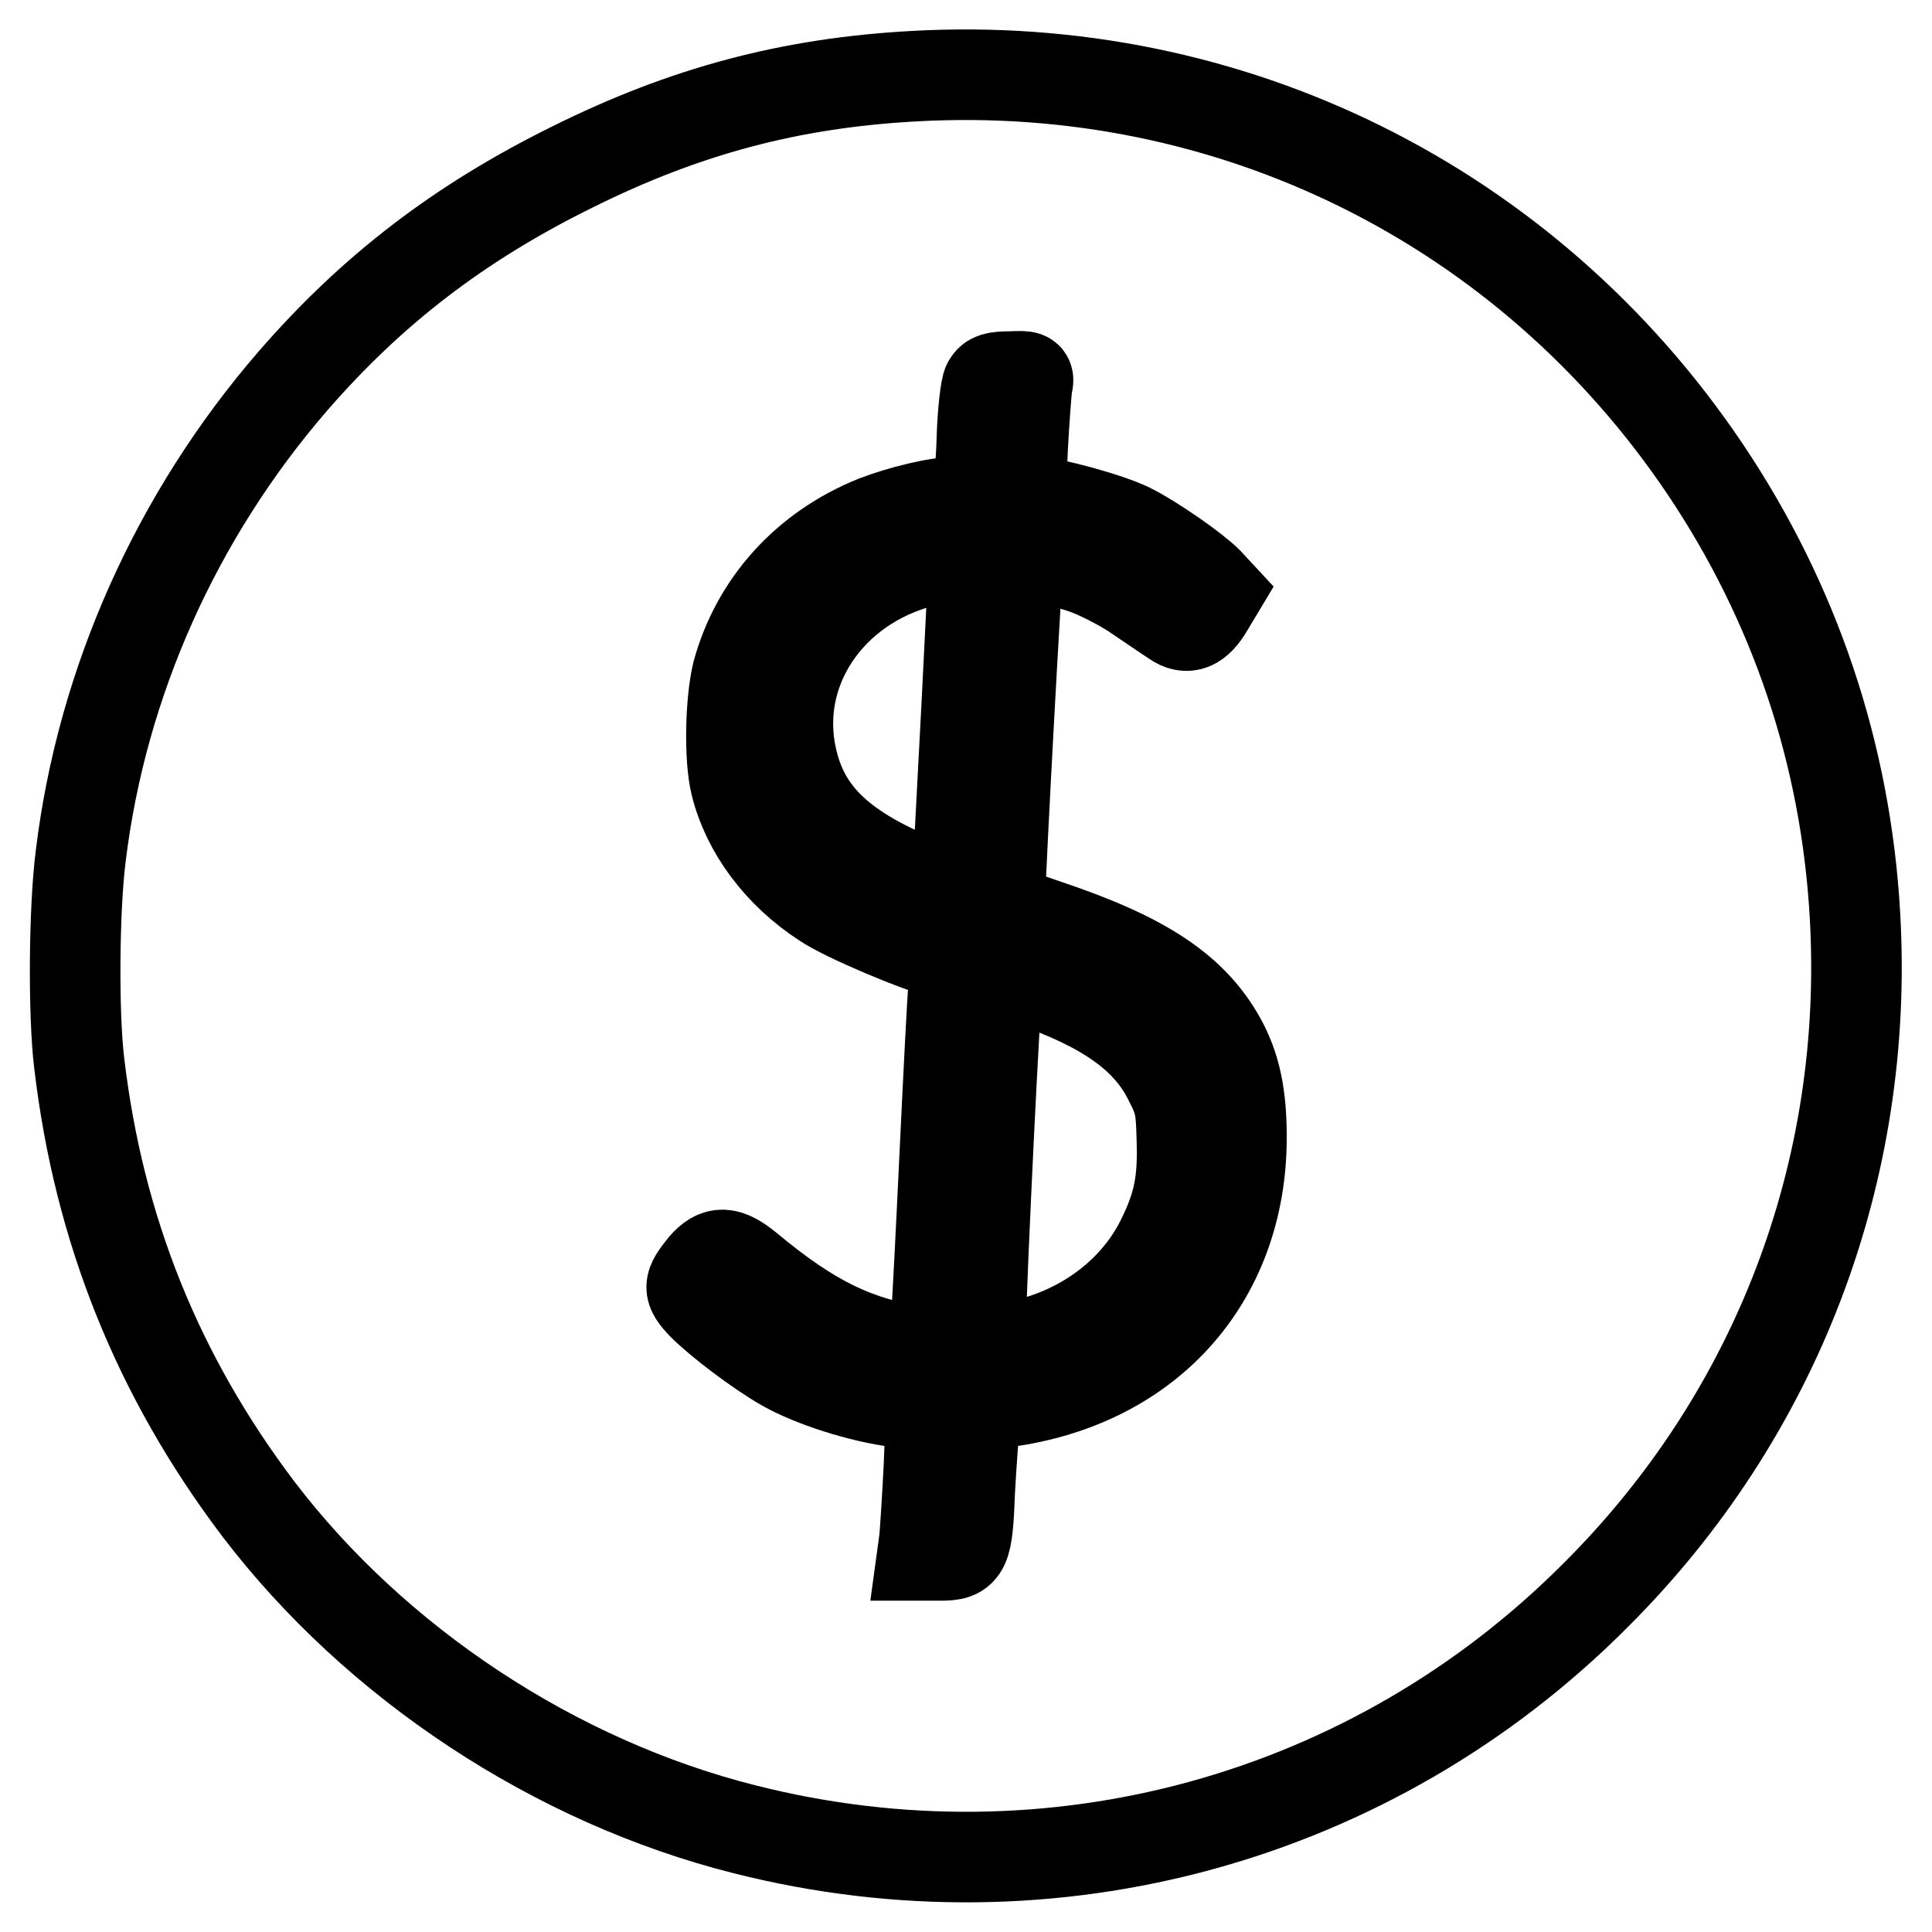 <?xml version="1.0" encoding="utf-8"?>
<!-- Svg Vector Icons : http://www.onlinewebfonts.com/icon -->
<!DOCTYPE svg PUBLIC "-//W3C//DTD SVG 1.1//EN" "http://www.w3.org/Graphics/SVG/1.1/DTD/svg11.dtd">
<svg version="1.1" xmlns="http://www.w3.org/2000/svg" xmlns:xlink="http://www.w3.org/1999/xlink" x="0px" y="0px" viewBox="0 0 256 256" enable-background="new 0 0 256 256" xml:space="preserve">
<g><g><g><path stroke-width="12" fill-opacity="0" stroke="#000000"  d="M121,10.1c-16.3,0.9-30.2,4.6-45.1,12c-15,7.4-26.6,16.3-37.1,28.4c-15.4,17.8-25.3,39.9-28.1,62.9c-0.9,7-1,21-0.2,27.5c2.6,22,10.4,41.4,23.7,59c15.6,20.5,39.4,36.2,64.5,42.5c40.7,10.3,83.2-1.4,112.7-31c24-23.9,36.3-56.2,34.4-90c-1.2-21.5-8-41.6-19.9-59.3C202.4,27.2,163.1,7.7,121,10.1z M136.1,51.1c-0.1,0.7-0.4,4.5-0.6,8.3l-0.3,7.1h1.6c2.4,0,10,2.1,12.9,3.5c3.2,1.6,8.6,5.4,10.3,7.1l1.3,1.4l-1.2,2c-1.4,2.4-2.8,3-4.5,1.8c-0.6-0.4-2.7-1.8-4.6-3.1c-1.8-1.3-4.9-2.9-6.7-3.6c-3.1-1.2-8.9-2.5-9.3-2.1c-0.2,0.2-2.5,42.7-2.5,45.7c0,1.2,0.3,1.3,6.4,3.4c12.8,4.3,19.2,8.6,22.9,15.3c1.9,3.5,2.7,7.2,2.7,12.8c0,19.1-12.7,33-32.3,35.2l-2.9,0.3l-0.2,2.4c-0.1,1.3-0.4,5.3-0.6,8.9c-0.3,8-0.6,8.6-3.9,8.6h-2.4l0.3-2.2c0.1-1.2,0.4-5.6,0.6-9.8l0.3-7.7l-4.3-0.6c-5-0.6-11.5-2.7-15.2-4.8c-3.5-2-8.6-5.9-10.8-8.1c-2-2.1-1.9-2.6,0.1-5.1c1.8-2.1,3.2-2,5.9,0.2c8.4,7,14.4,9.9,22.7,11.1l1.9,0.2l0.3-3.8c0.2-2.1,0.7-12.3,1.2-22.8c0.5-10.4,1-20.5,1.2-22.5l0.3-3.5l-1.5-0.3c-3.2-0.7-13.2-4.9-16-6.8c-6-3.9-10.2-9.6-11.7-15.6c-0.9-3.6-0.7-11.1,0.2-14.8c2.5-9.2,9.1-16.5,18.3-20.2c3.4-1.3,8.2-2.5,11-2.5c1.4,0,2.1-0.2,2.4-0.8c0.2-0.4,0.6-3.8,0.7-7.4c0.1-3.6,0.5-7,0.8-7.5c0.4-0.7,1-0.9,3-0.9C136.3,49.8,136.4,49.8,136.1,51.1z"/><path stroke-width="12" fill-opacity="0" stroke="#000000"  d="M123.3,74.2c-12.5,2.7-20.6,13.6-18.6,25.2c1.4,8,6.2,12.9,17.2,17.4l4.9,2l0.1-2.7c0.1-1.4,0.6-11.7,1.2-22.7l1-20l-1.4,0C127,73.5,125,73.8,123.3,74.2z"/><path stroke-width="12" fill-opacity="0" stroke="#000000"  d="M132,132.3c-0.6,8.4-2.4,46.6-2.1,46.7c0.1,0.1,1.9-0.1,4.1-0.5c8.7-1.5,16.1-6.7,19.8-14c2.4-4.8,3-7.9,2.8-13.7c-0.1-4.2-0.3-5-1.7-7.7c-2.8-5.7-8.4-9.7-18.6-13.2l-4-1.4L132,132.3z"/></g></g></g>
</svg>